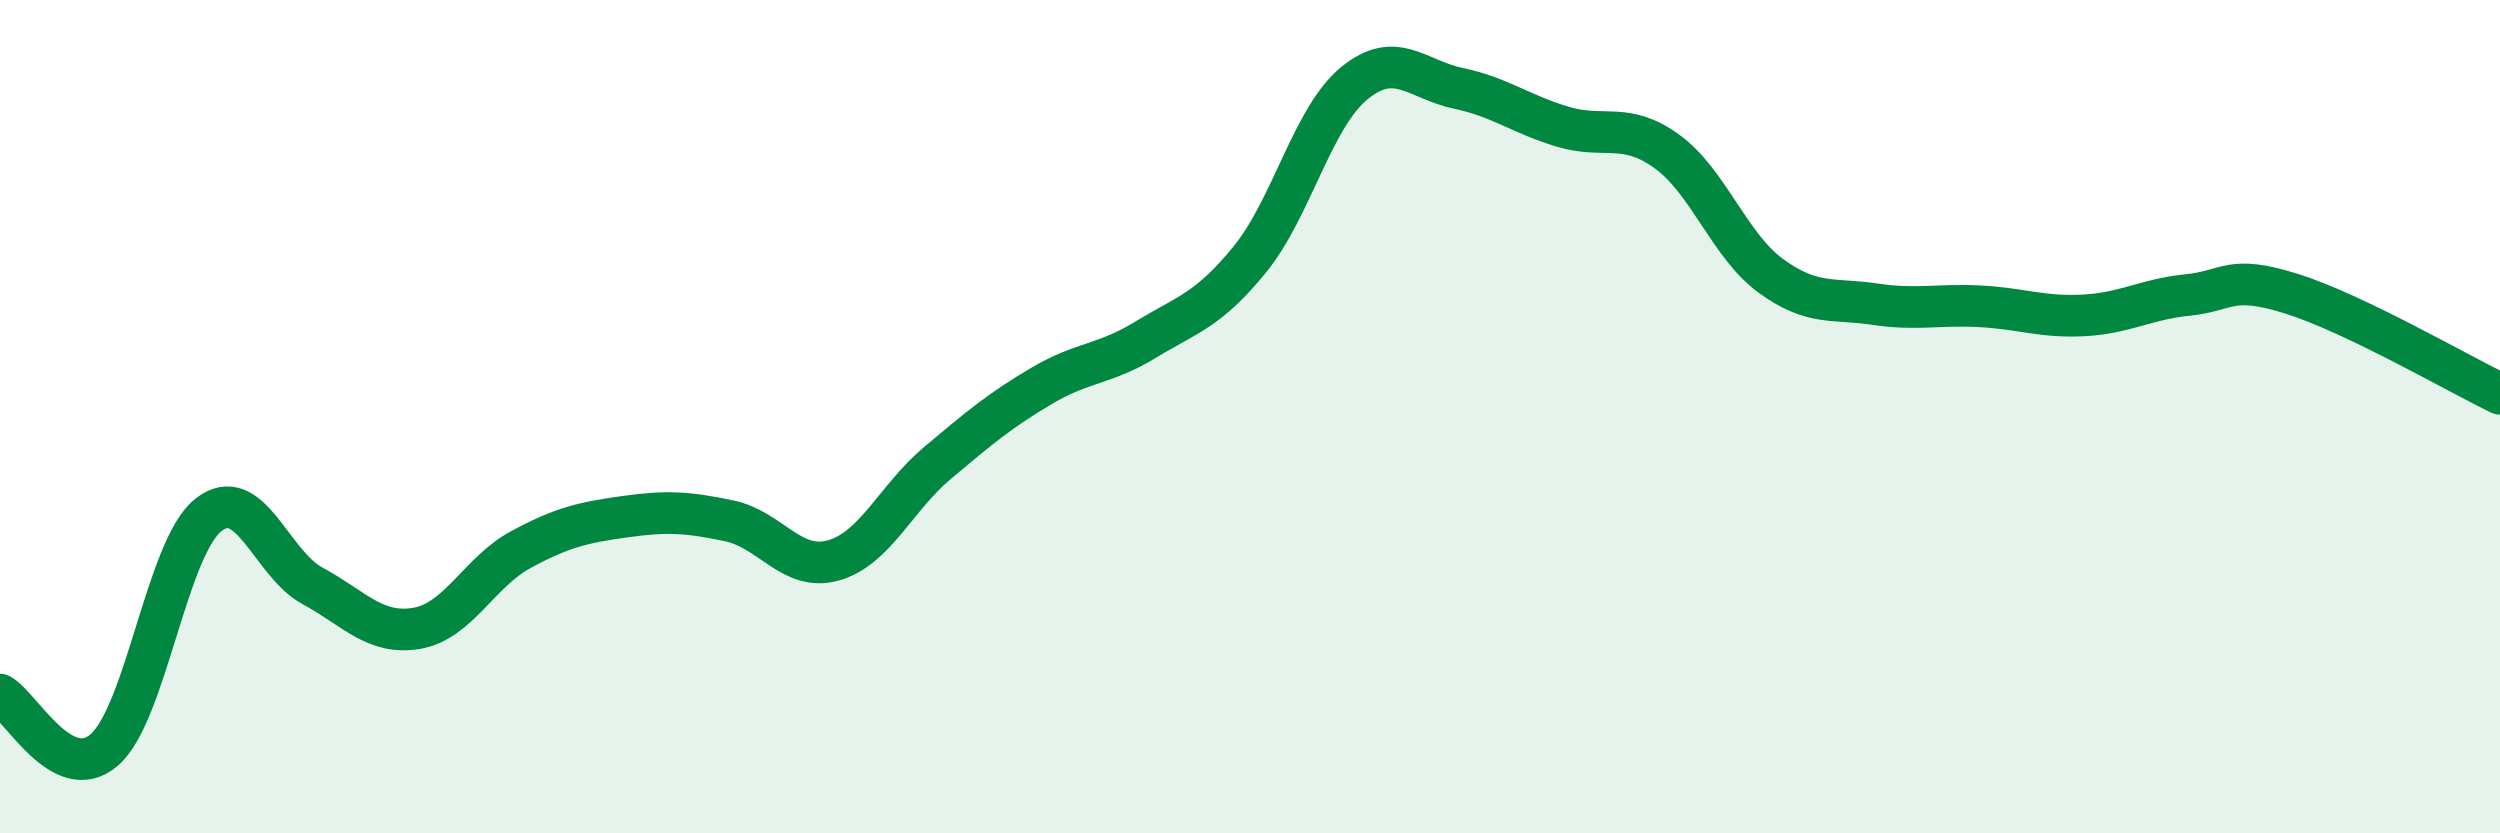 
    <svg width="60" height="20" viewBox="0 0 60 20" xmlns="http://www.w3.org/2000/svg">
      <path
        d="M 0,16.67 C 0.5,16.94 1.5,18.86 2.5,18 C 3.5,17.14 4,13.15 5,12.36 C 6,11.57 6.5,13.52 7.5,14.06 C 8.5,14.6 9,15.25 10,15.08 C 11,14.91 11.5,13.73 12.5,13.19 C 13.5,12.65 14,12.54 15,12.4 C 16,12.26 16.5,12.29 17.5,12.5 C 18.5,12.71 19,13.73 20,13.45 C 21,13.17 21.5,11.95 22.5,11.11 C 23.5,10.27 24,9.85 25,9.26 C 26,8.67 26.5,8.76 27.5,8.15 C 28.5,7.54 29,7.45 30,6.22 C 31,4.99 31.5,2.82 32.5,2 C 33.5,1.18 34,1.91 35,2.12 C 36,2.33 36.5,2.74 37.5,3.04 C 38.5,3.34 39,2.91 40,3.63 C 41,4.35 41.5,5.89 42.5,6.62 C 43.5,7.35 44,7.15 45,7.3 C 46,7.45 46.5,7.3 47.5,7.35 C 48.5,7.4 49,7.62 50,7.57 C 51,7.52 51.5,7.18 52.5,7.08 C 53.5,6.98 53.5,6.58 55,7.05 C 56.5,7.52 59,8.97 60,9.45L60 20L0 20Z"
        fill="#008740"
        opacity="0.1"
        stroke-linecap="round"
        stroke-linejoin="round"
      />
      <path
        d="M 0,16.67 C 0.5,16.94 1.5,18.86 2.5,18 C 3.5,17.14 4,13.15 5,12.36 C 6,11.57 6.5,13.52 7.5,14.06 C 8.5,14.6 9,15.25 10,15.08 C 11,14.91 11.5,13.73 12.5,13.19 C 13.5,12.65 14,12.54 15,12.4 C 16,12.26 16.5,12.29 17.5,12.5 C 18.5,12.71 19,13.73 20,13.45 C 21,13.17 21.5,11.95 22.5,11.11 C 23.5,10.27 24,9.85 25,9.26 C 26,8.67 26.5,8.76 27.5,8.15 C 28.5,7.54 29,7.45 30,6.22 C 31,4.99 31.5,2.82 32.5,2 C 33.5,1.18 34,1.91 35,2.12 C 36,2.33 36.5,2.74 37.5,3.04 C 38.5,3.34 39,2.91 40,3.63 C 41,4.35 41.5,5.89 42.5,6.62 C 43.5,7.35 44,7.15 45,7.3 C 46,7.45 46.5,7.3 47.5,7.35 C 48.5,7.4 49,7.62 50,7.57 C 51,7.52 51.5,7.18 52.5,7.08 C 53.5,6.98 53.5,6.58 55,7.05 C 56.5,7.52 59,8.97 60,9.45"
        stroke="#008740"
        stroke-width="1"
        fill="none"
        stroke-linecap="round"
        stroke-linejoin="round"
      />
    </svg>
  